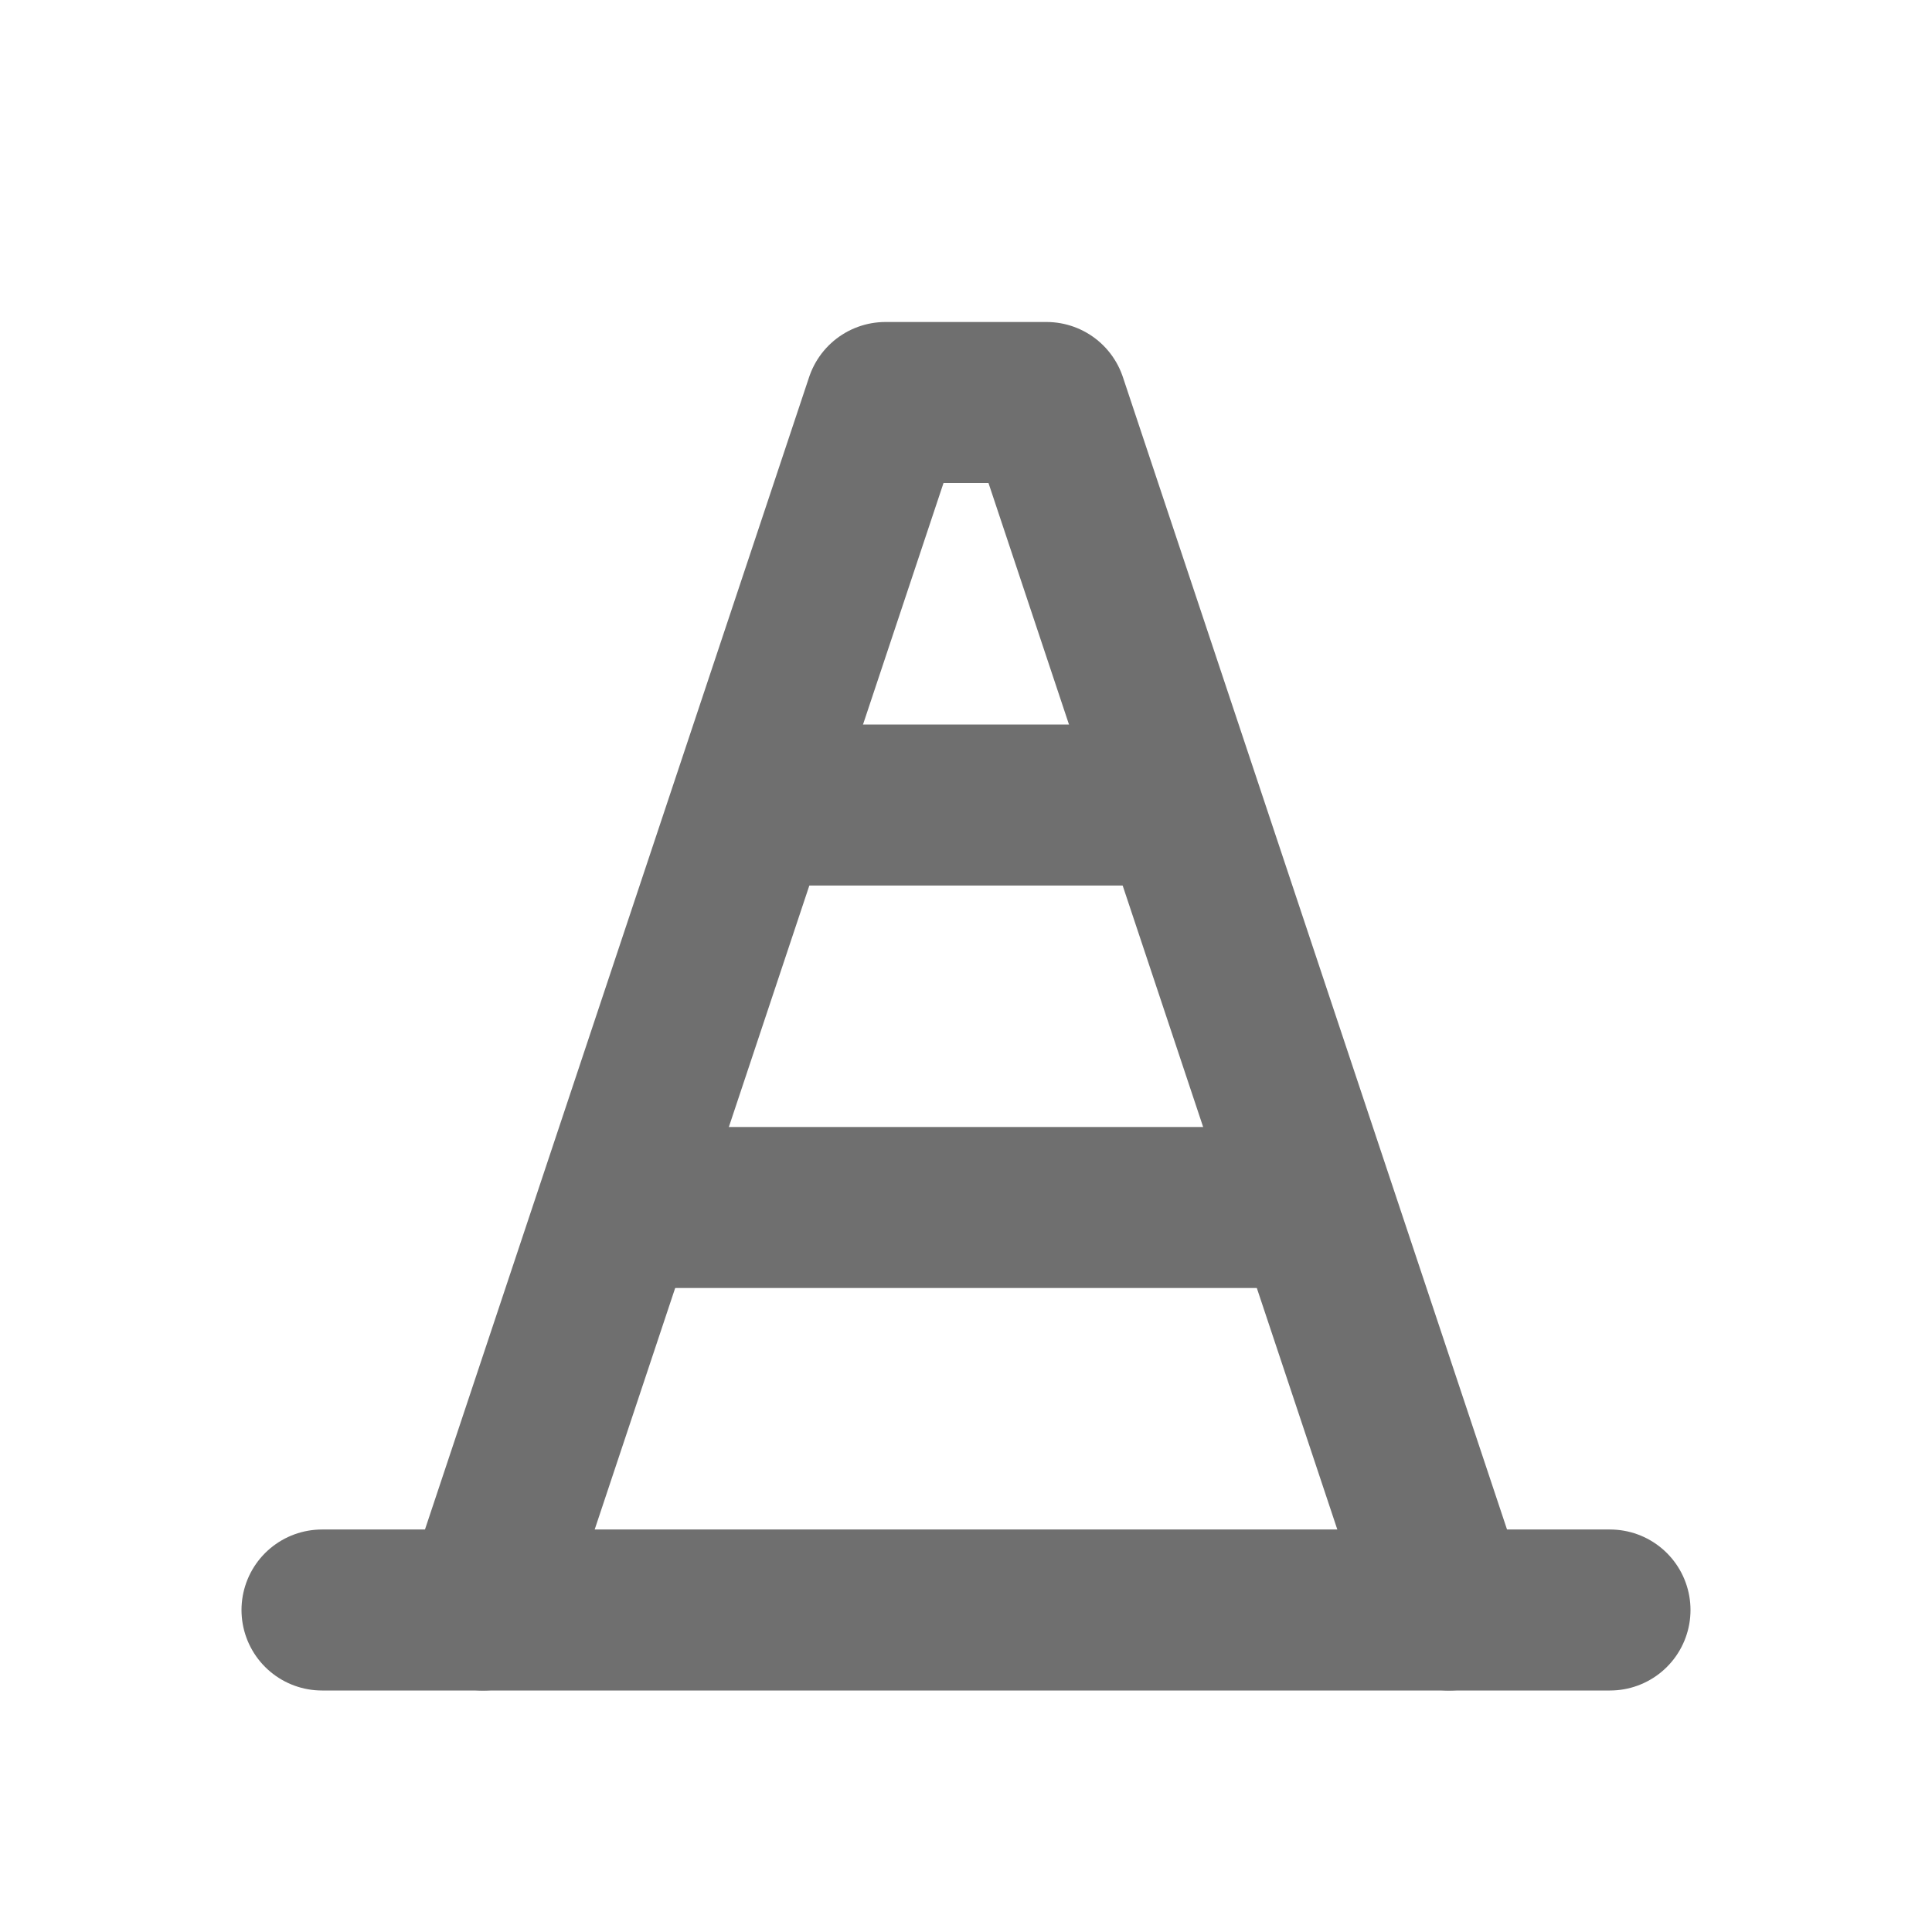 <svg width="18" height="18" viewBox="0 0 18 18" fill="none" xmlns="http://www.w3.org/2000/svg">
<g clip-path="url(#clip0_84_825)">
<path d="M3 15H15" stroke="#6F6F6F" stroke-width="1.5" stroke-linecap="round" stroke-linejoin="round"/>
<path d="M7.05 7.5H10.95" stroke="#6F6F6F" stroke-width="1.5" stroke-linecap="round" stroke-linejoin="round"/>
<path d="M5.85 11.25H12.15" stroke="#6F6F6F" stroke-width="1.5" stroke-linecap="round" stroke-linejoin="round"/>
<path d="M4.5 15L8.25 3.75H9.75L13.5 15" stroke="#6F6F6F" stroke-width="1.5" stroke-linecap="round" stroke-linejoin="round"/>
</g>
<defs>
<clipPath id="clip0_84_825">
<rect width="18" height="18" fill="white"/>
</clipPath>
</defs>
</svg>
